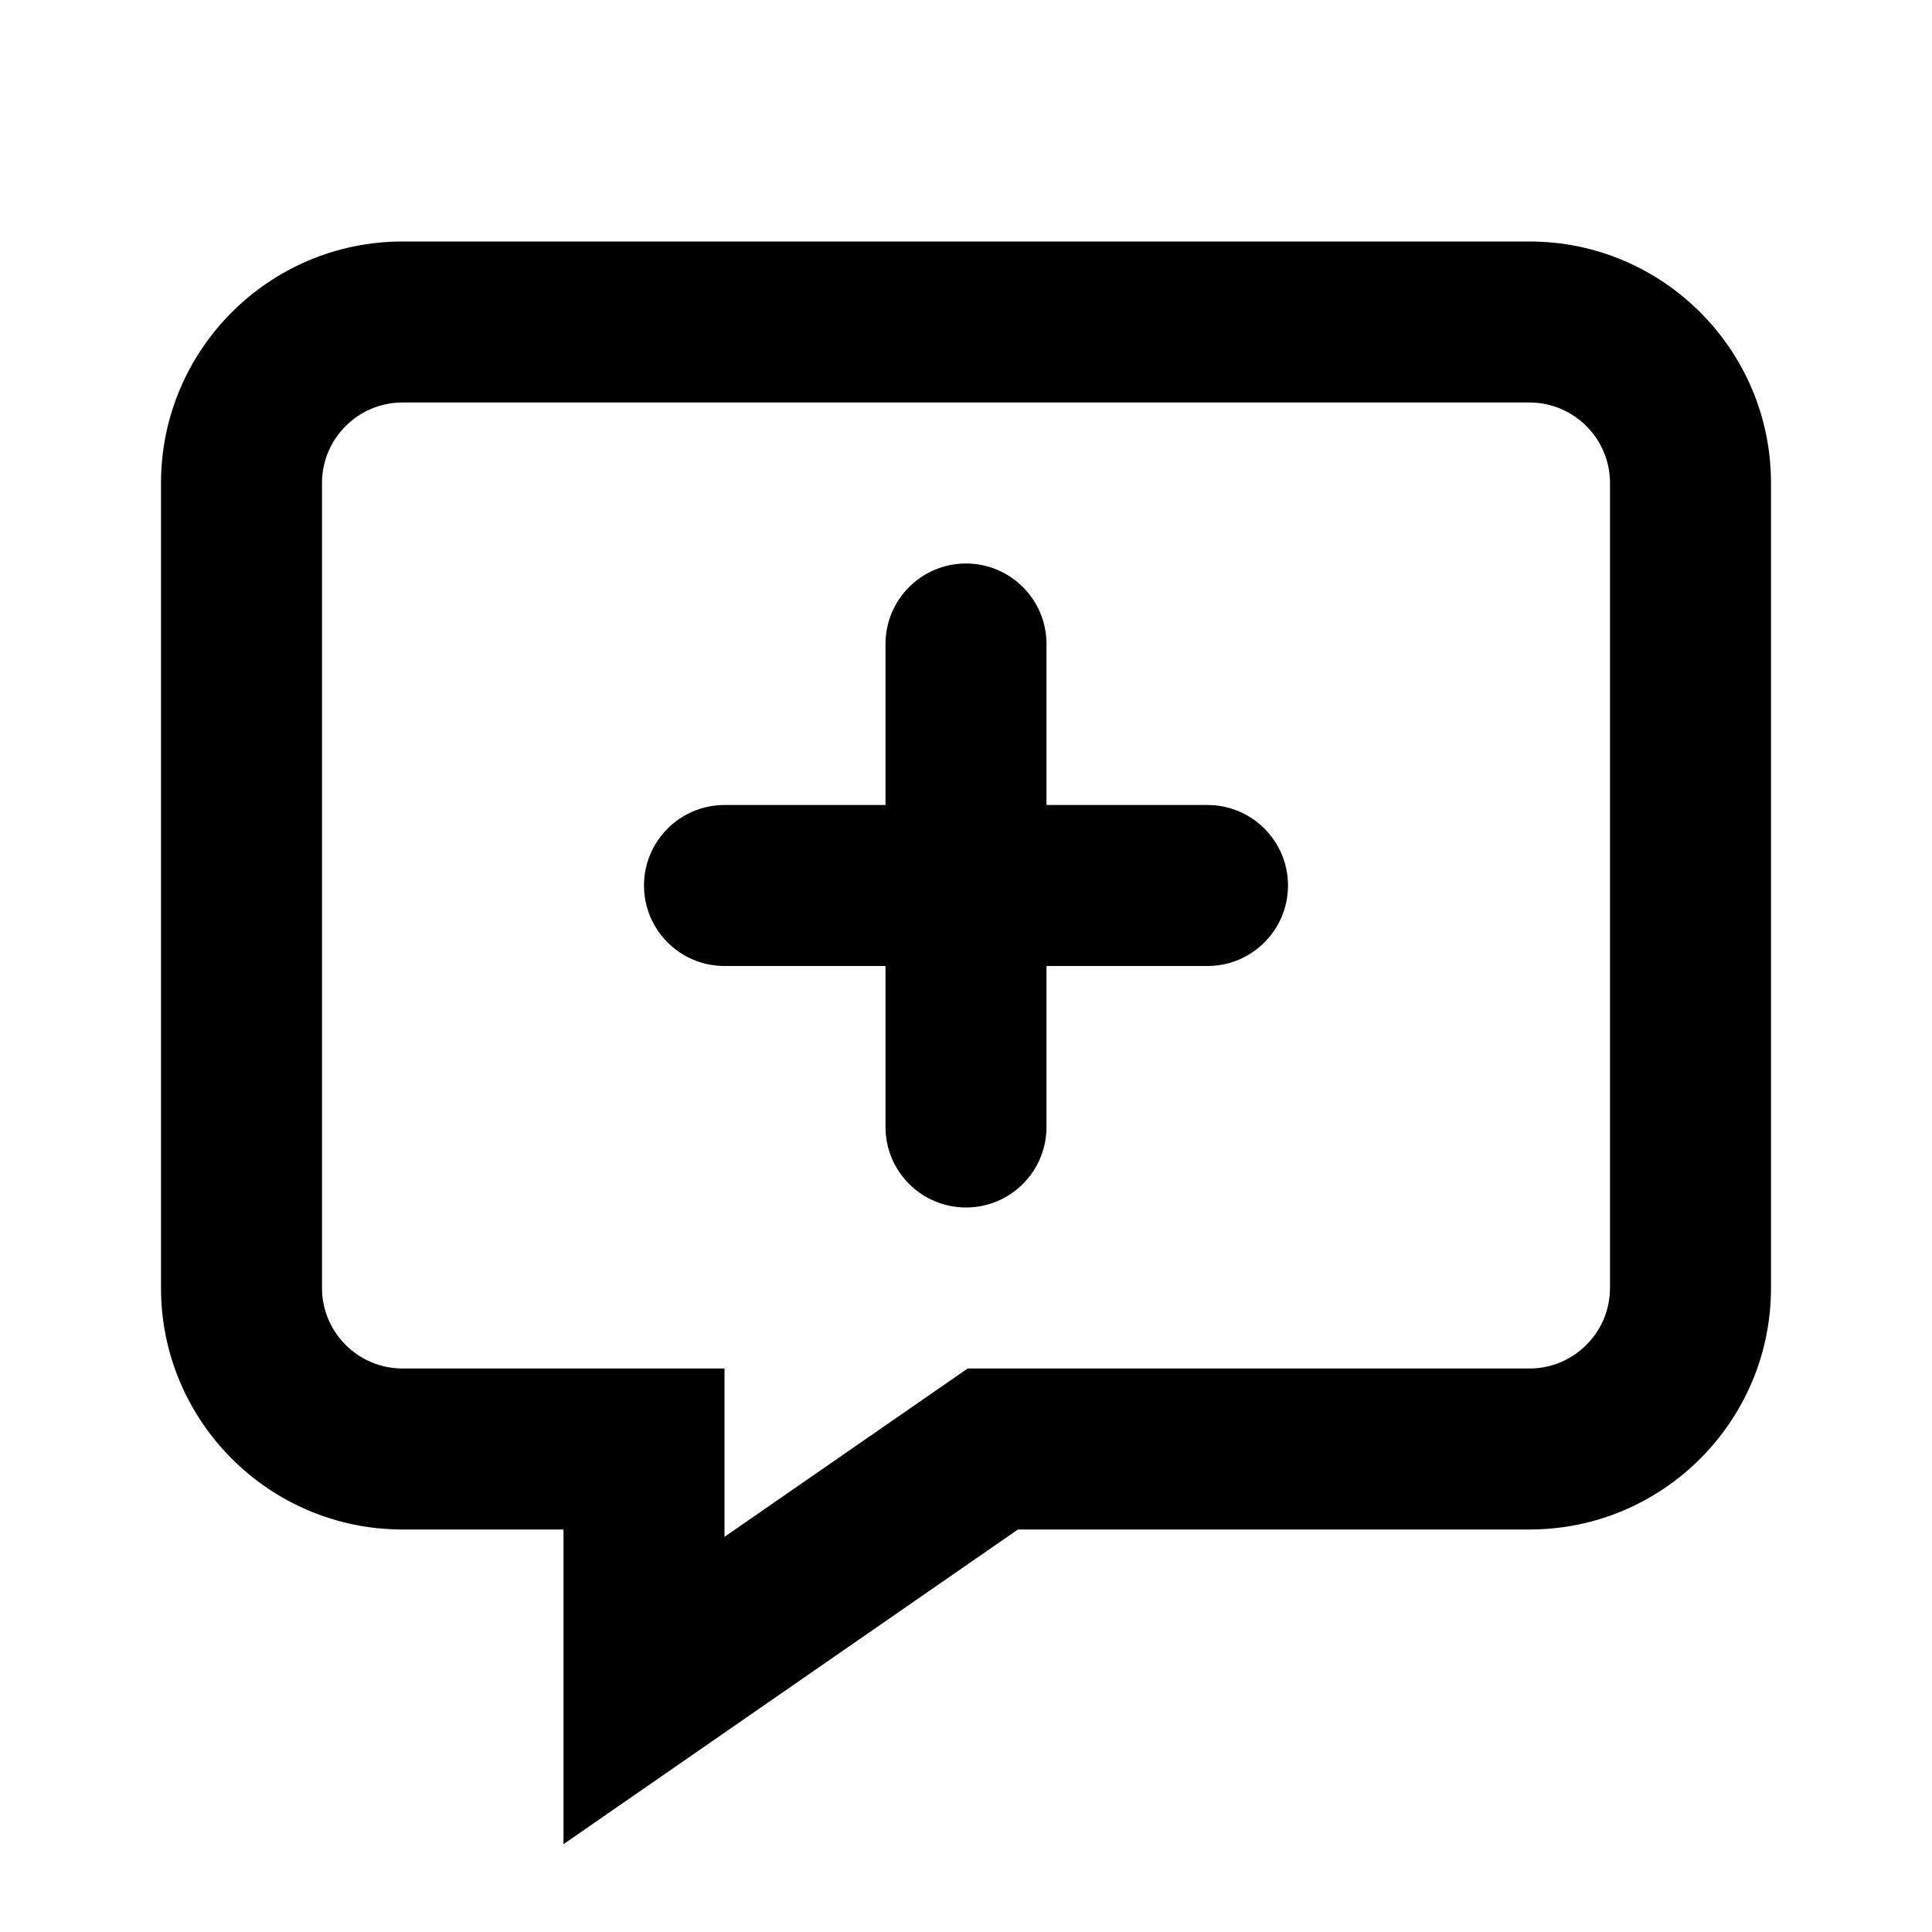 <svg xmlns="http://www.w3.org/2000/svg" width="24" height="24" viewBox="0 0 24 24"><g id="comment-add" fill="none" fill-rule="evenodd" stroke="none" stroke-width="1"><path id="Shape" fill="#000" fill-rule="nonzero" d="M9,19.091 L12.021,17 L19,17 C19.551,17 20,16.551 20,16 L20,6 C20,5.449 19.551,5 19,5 L5,5 C4.449,5 4,5.449 4,6 L4,16 C4,16.551 4.449,17 5,17 L9,17 L9,19.091 Z M7,22.909 L7,19 L5,19 C3.345,19 2,17.655 2,16 L2,6 C2,4.345 3.345,3 5,3 L19,3 C20.655,3 22,4.345 22,6 L22,16 C22,17.655 20.655,19 19,19 L12.645,19 L7,22.909 Z"/><path id="Combined-Shape" fill="#000" fill-rule="nonzero" d="M13,10 L15,10 C15.552,10 16,10.448 16,11 C16,11.552 15.552,12 15,12 L13,12 L13,14 C13,14.552 12.552,15 12,15 C11.448,15 11,14.552 11,14 L11,12 L9,12 C8.448,12 8,11.552 8,11 C8,10.448 8.448,10 9,10 L11,10 L11,8 C11,7.448 11.448,7 12,7 C12.552,7 13,7.448 13,8 L13,10 Z"/></g></svg>